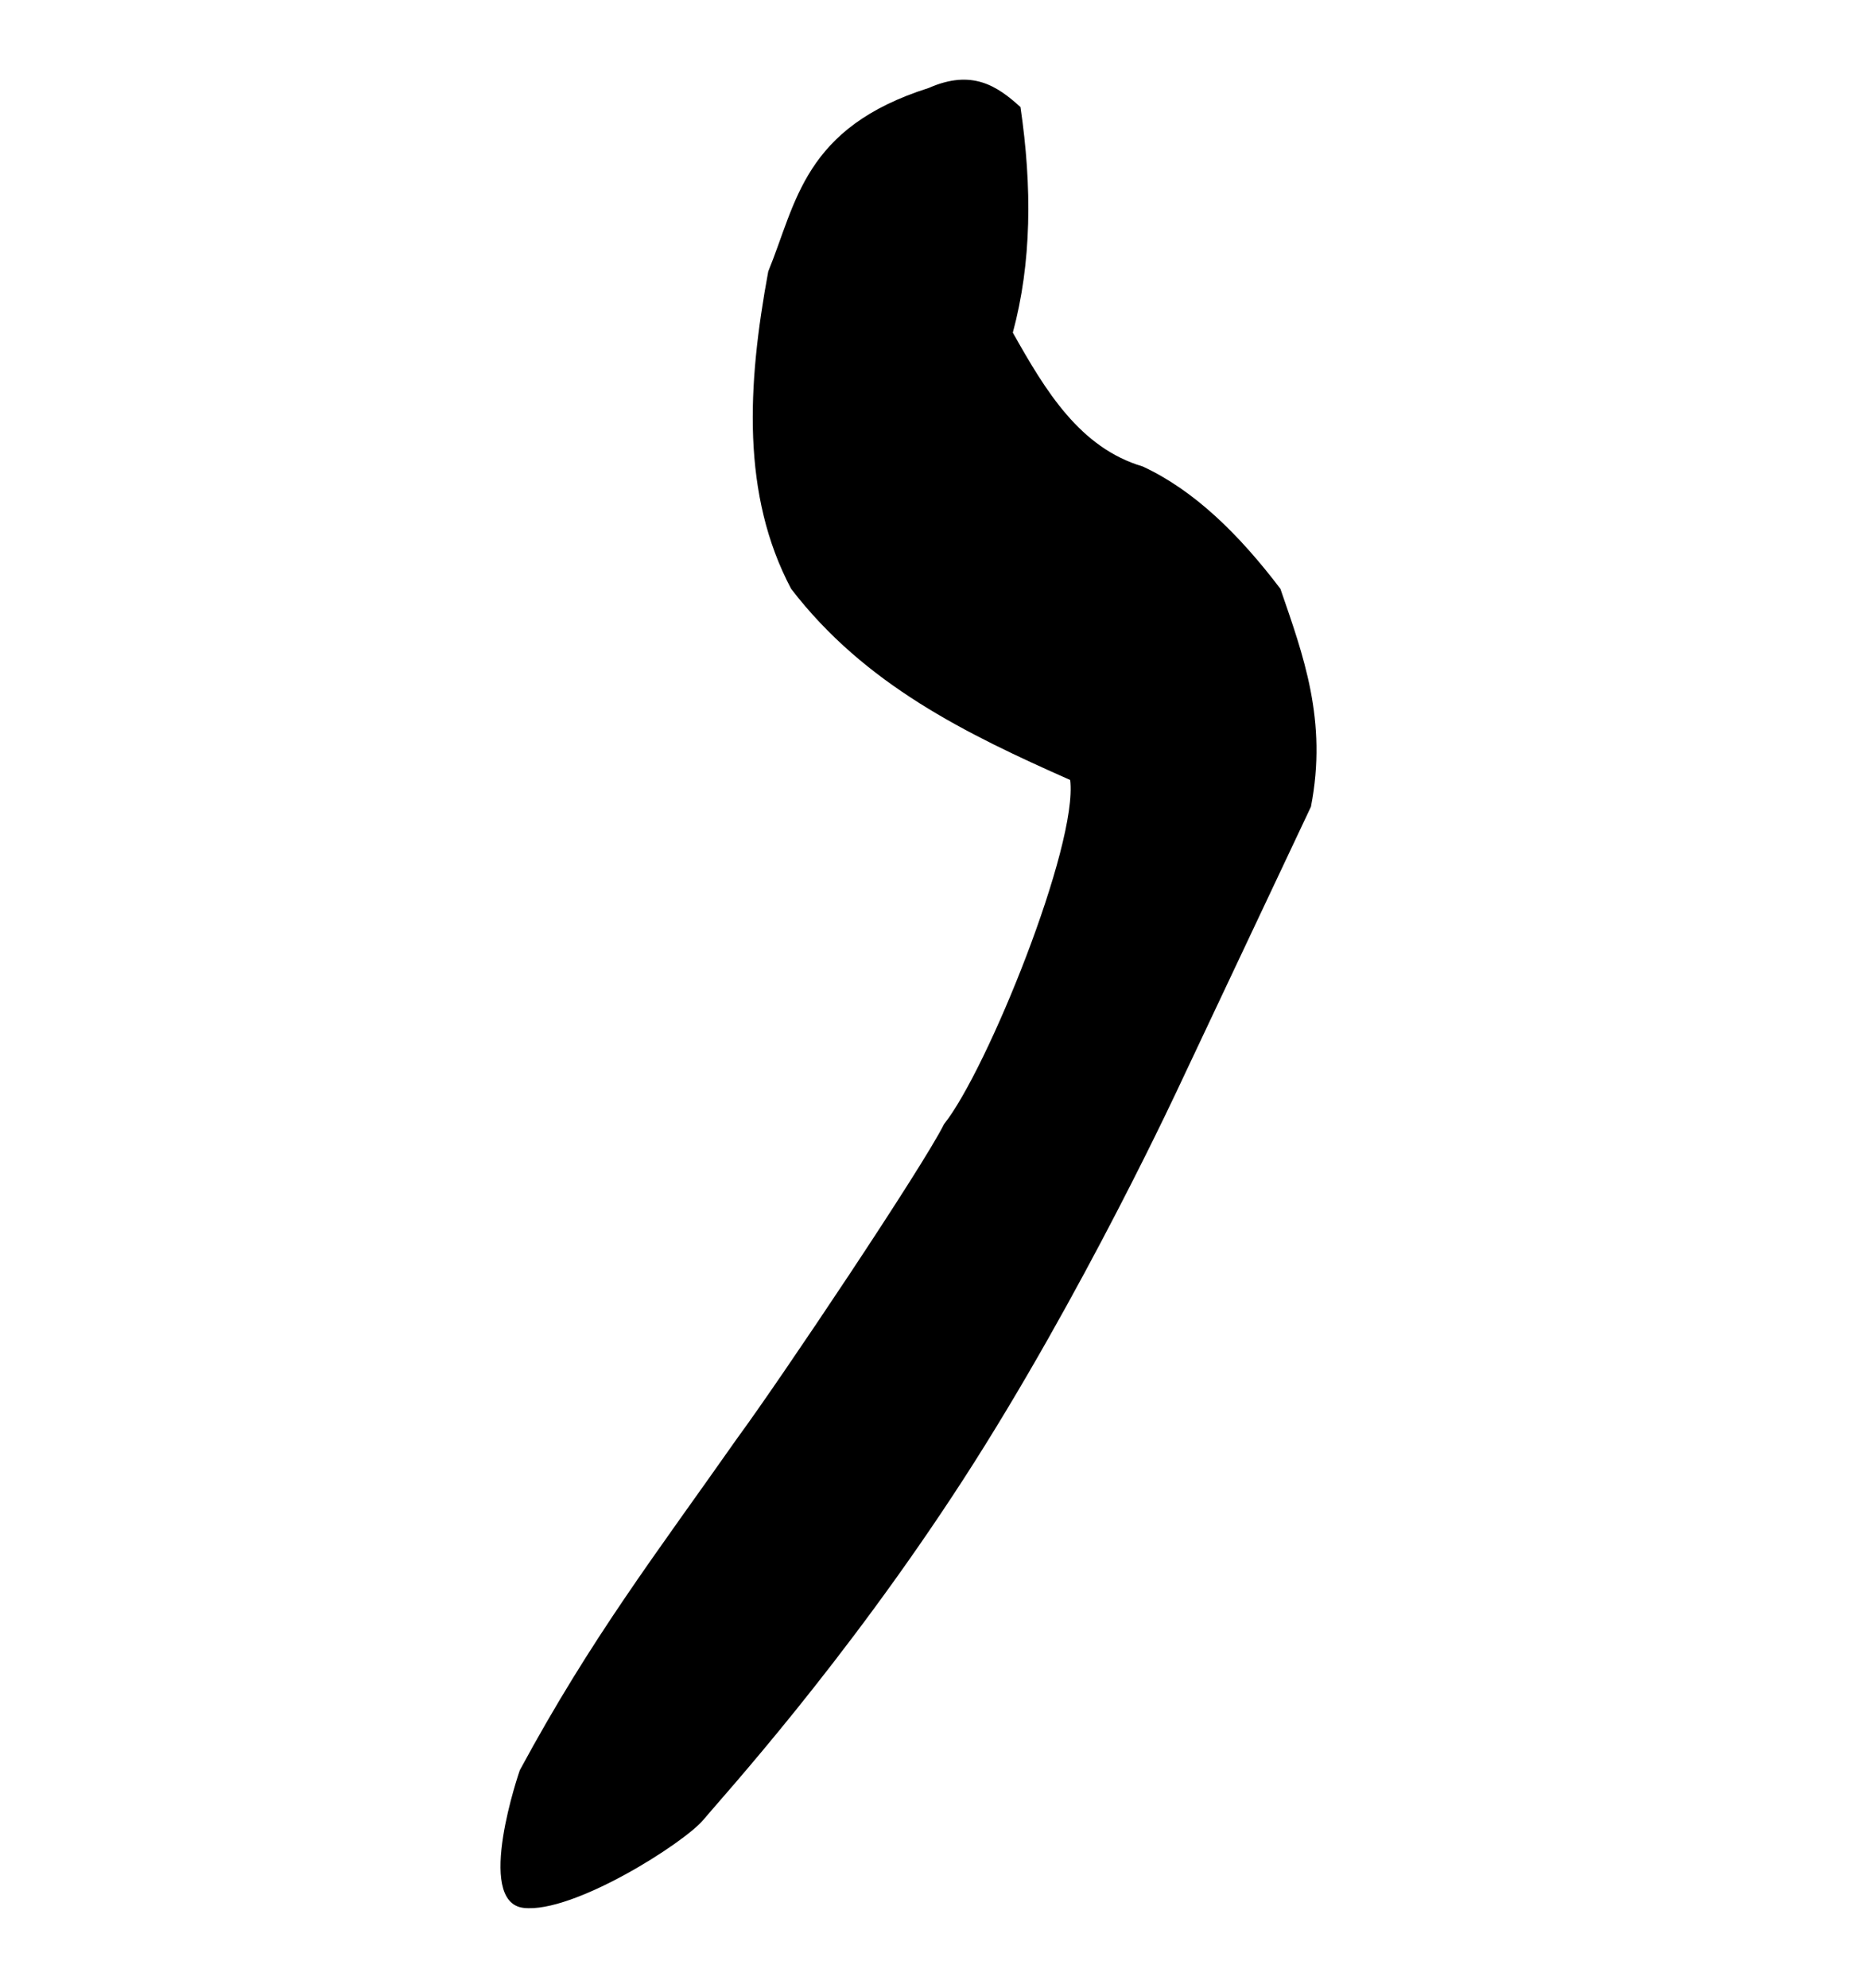 <svg xmlns="http://www.w3.org/2000/svg" width="31" height="33" version="1.0"><path style="fill:#000;fill-rule:evenodd;stroke:none;stroke-width:1px;stroke-linecap:butt;stroke-linejoin:miter;stroke-opacity:1;fill-opacity:1" d="M16.944 1.777c-.385-.35-.804-.634-1.523-.317-2.079.658-2.197 1.904-2.665 3.046-.35 1.892-.445 3.711.38 5.267 1.223 1.593 2.912 2.41 4.633 3.173.134 1.079-1.382 4.823-2.094 5.712-.344.698-2.726 4.252-3.427 5.204-1.346 1.917-2.425 3.313-3.617 5.52 0 0-.762 2.19.063 2.285.825.095 2.666-1.079 2.983-1.46.317-.38 2.332-2.585 4.315-5.647 1.983-3.062 3.618-6.6 3.618-6.6l2.157-4.57c.279-1.43-.128-2.516-.507-3.617-.686-.904-1.43-1.633-2.285-2.03-1.043-.309-1.612-1.25-2.158-2.222.313-1.158.322-2.417.127-3.744z"/></svg>